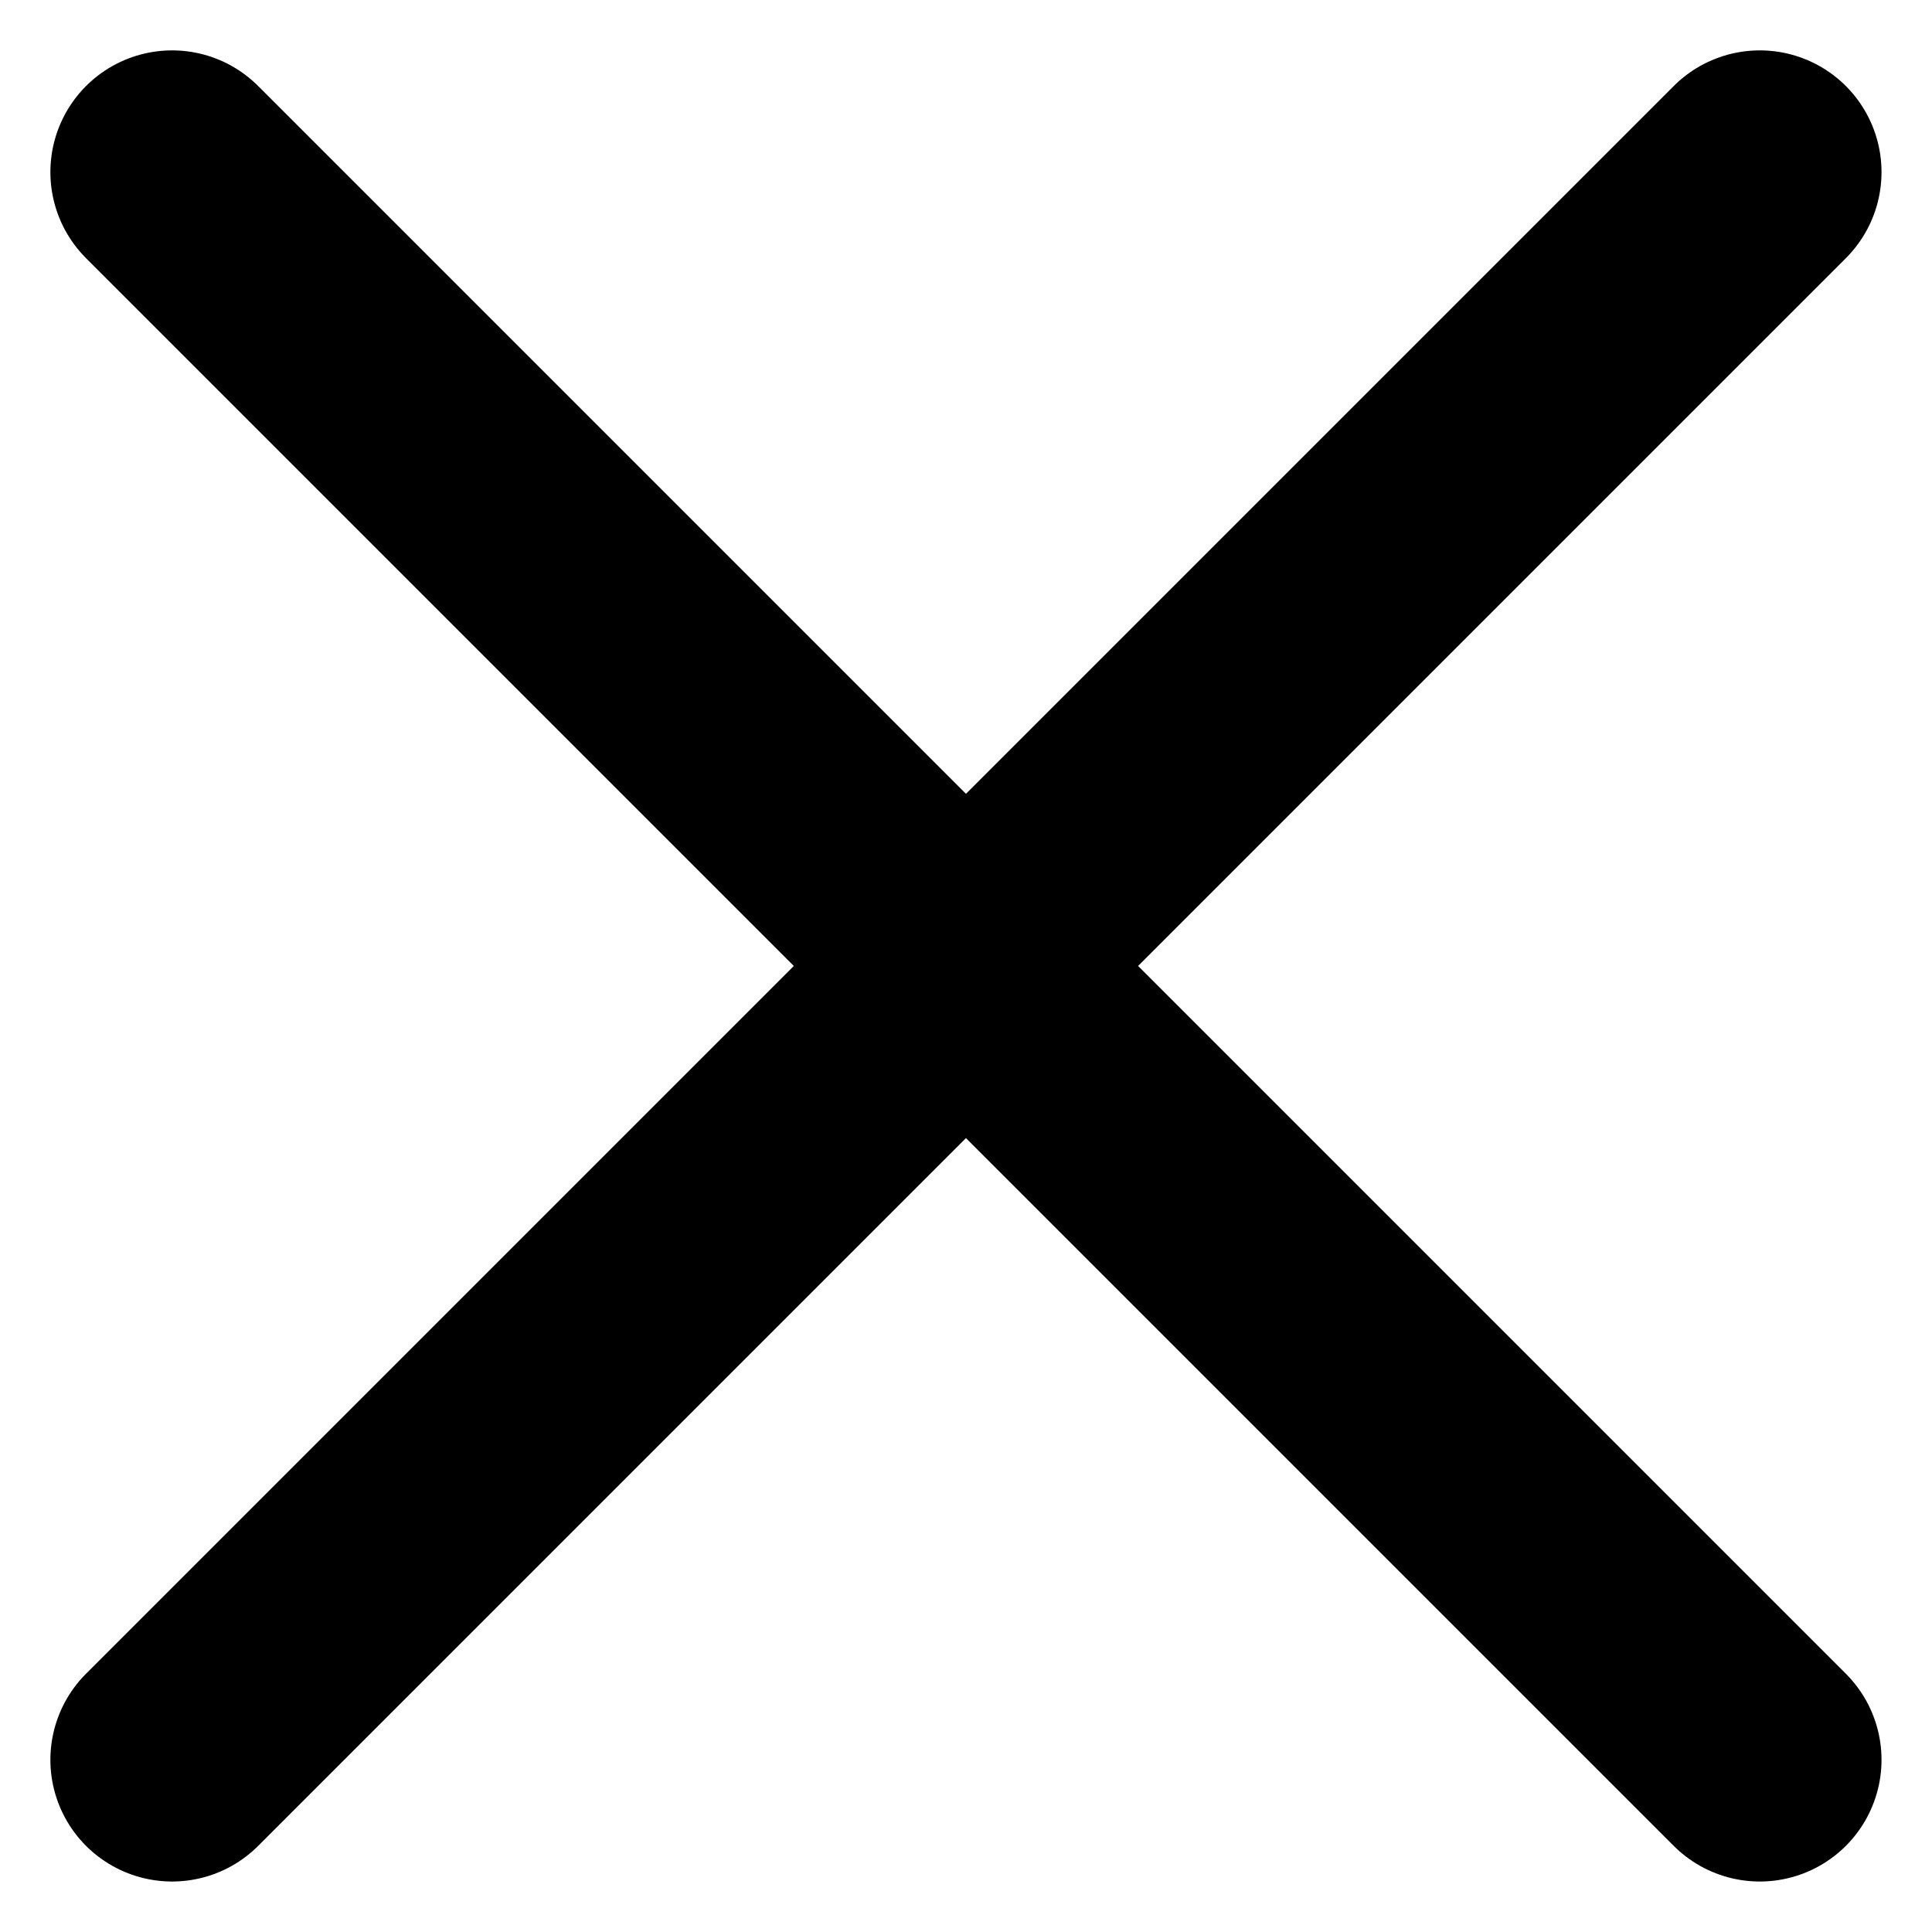 <svg xmlns="http://www.w3.org/2000/svg" width="18.253" height="18.253" viewBox="0 0 18.253 18.253">
  <g id="Group_33053" data-name="Group 33053" transform="translate(-883.374 -346.374)">
    <g id="Group_33051" data-name="Group 33051" transform="translate(84)">
      <g id="Group_32958" data-name="Group 32958" transform="translate(777.118 324.118)">
        <line id="Line_42" data-name="Line 42" x2="15" y2="15" transform="translate(23.882 23.882)" fill="none" stroke="#000" stroke-linecap="round" stroke-width="2.3"/>
        <line id="Line_44" data-name="Line 44" y1="15" x2="15" transform="translate(23.882 23.882)" fill="none" stroke="#000" stroke-linecap="round" stroke-width="2.3"/>
      </g>
    </g>
  </g>
</svg>
